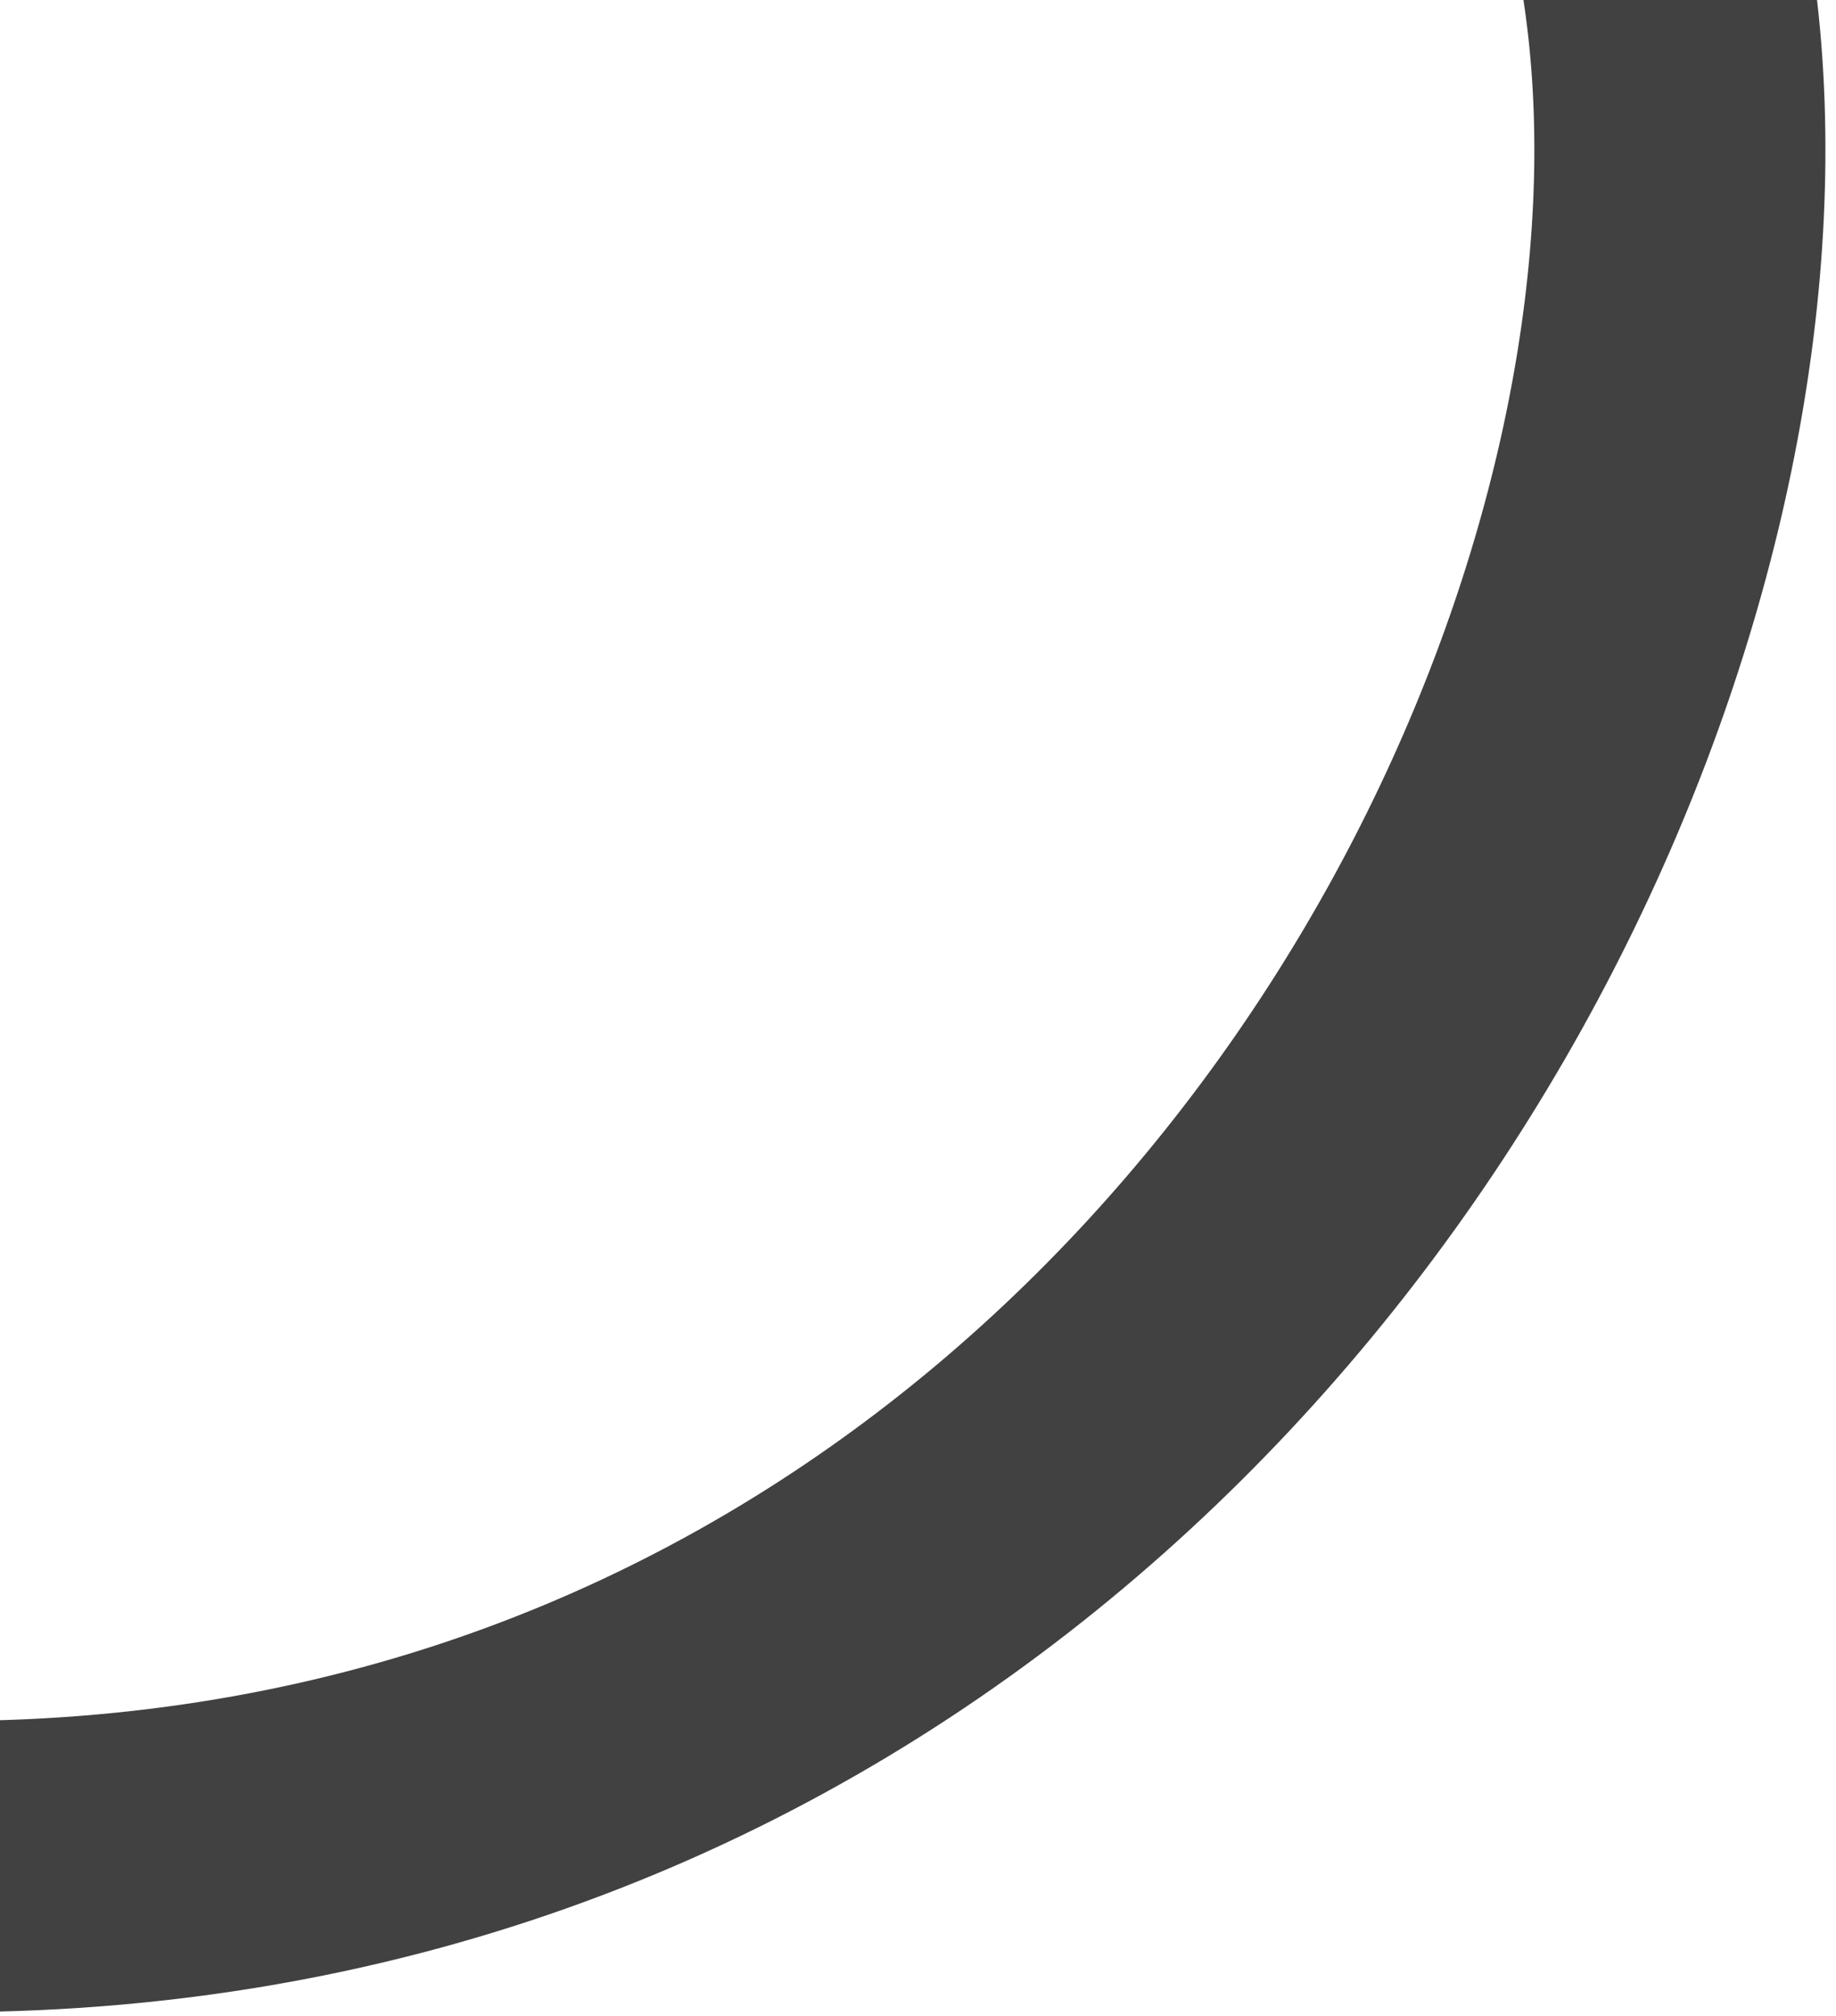 <svg width="164" height="180" viewBox="0 0 164 180" fill="none" xmlns="http://www.w3.org/2000/svg">
<path d="M125.266 -43.858C193.028 2.812 118.086 206.096 -53.337 159.875" stroke="#414141" stroke-width="26"/>
</svg>
